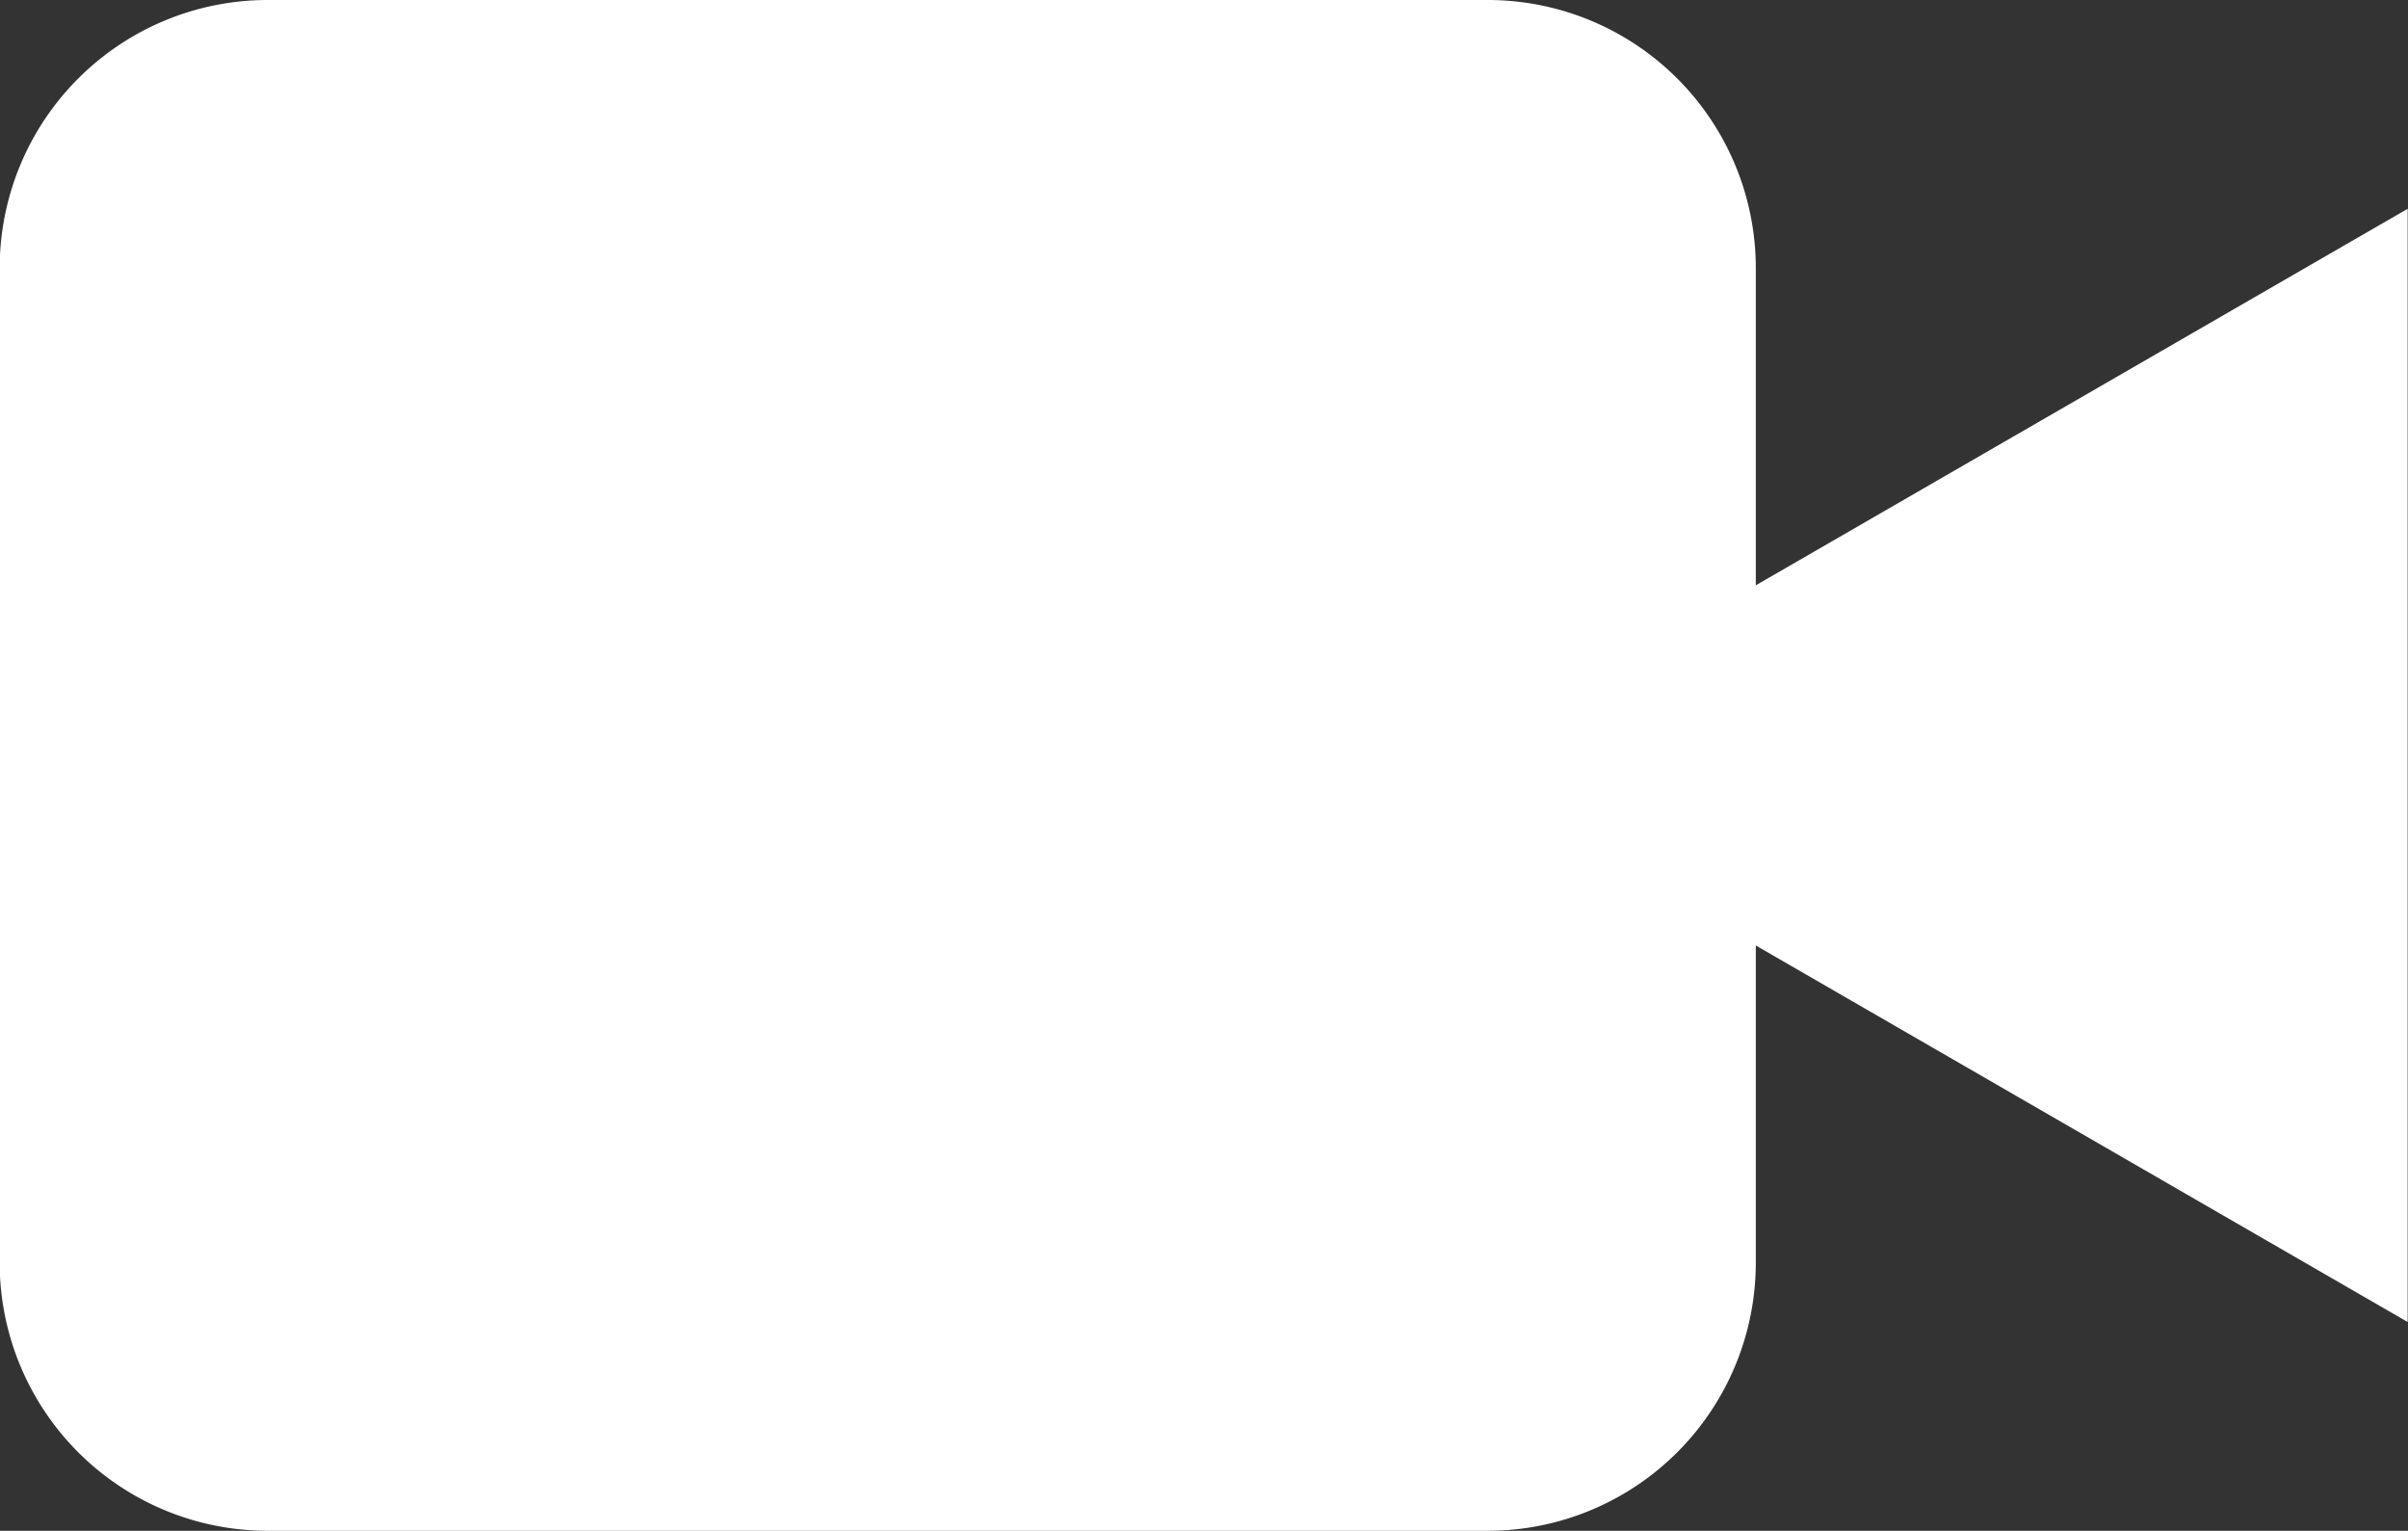 <svg xmlns="http://www.w3.org/2000/svg" width="22.116" height="14.055"><rect width="100%" height="100%" fill="#333333" stroke="none"/><g data-name="グループ 142"><path data-name="パス 133" d="M22.113 1.917l-5.987 3.457V2.455A2.462 2.462 0 0013.671 0H2.452A2.462 2.462 0 00-.003 2.455V11.6a2.462 2.462 0 002.455 2.455h11.219a2.462 2.462 0 002.455-2.455V8.681l5.987 3.457z" fill="#fff"/></g></svg>